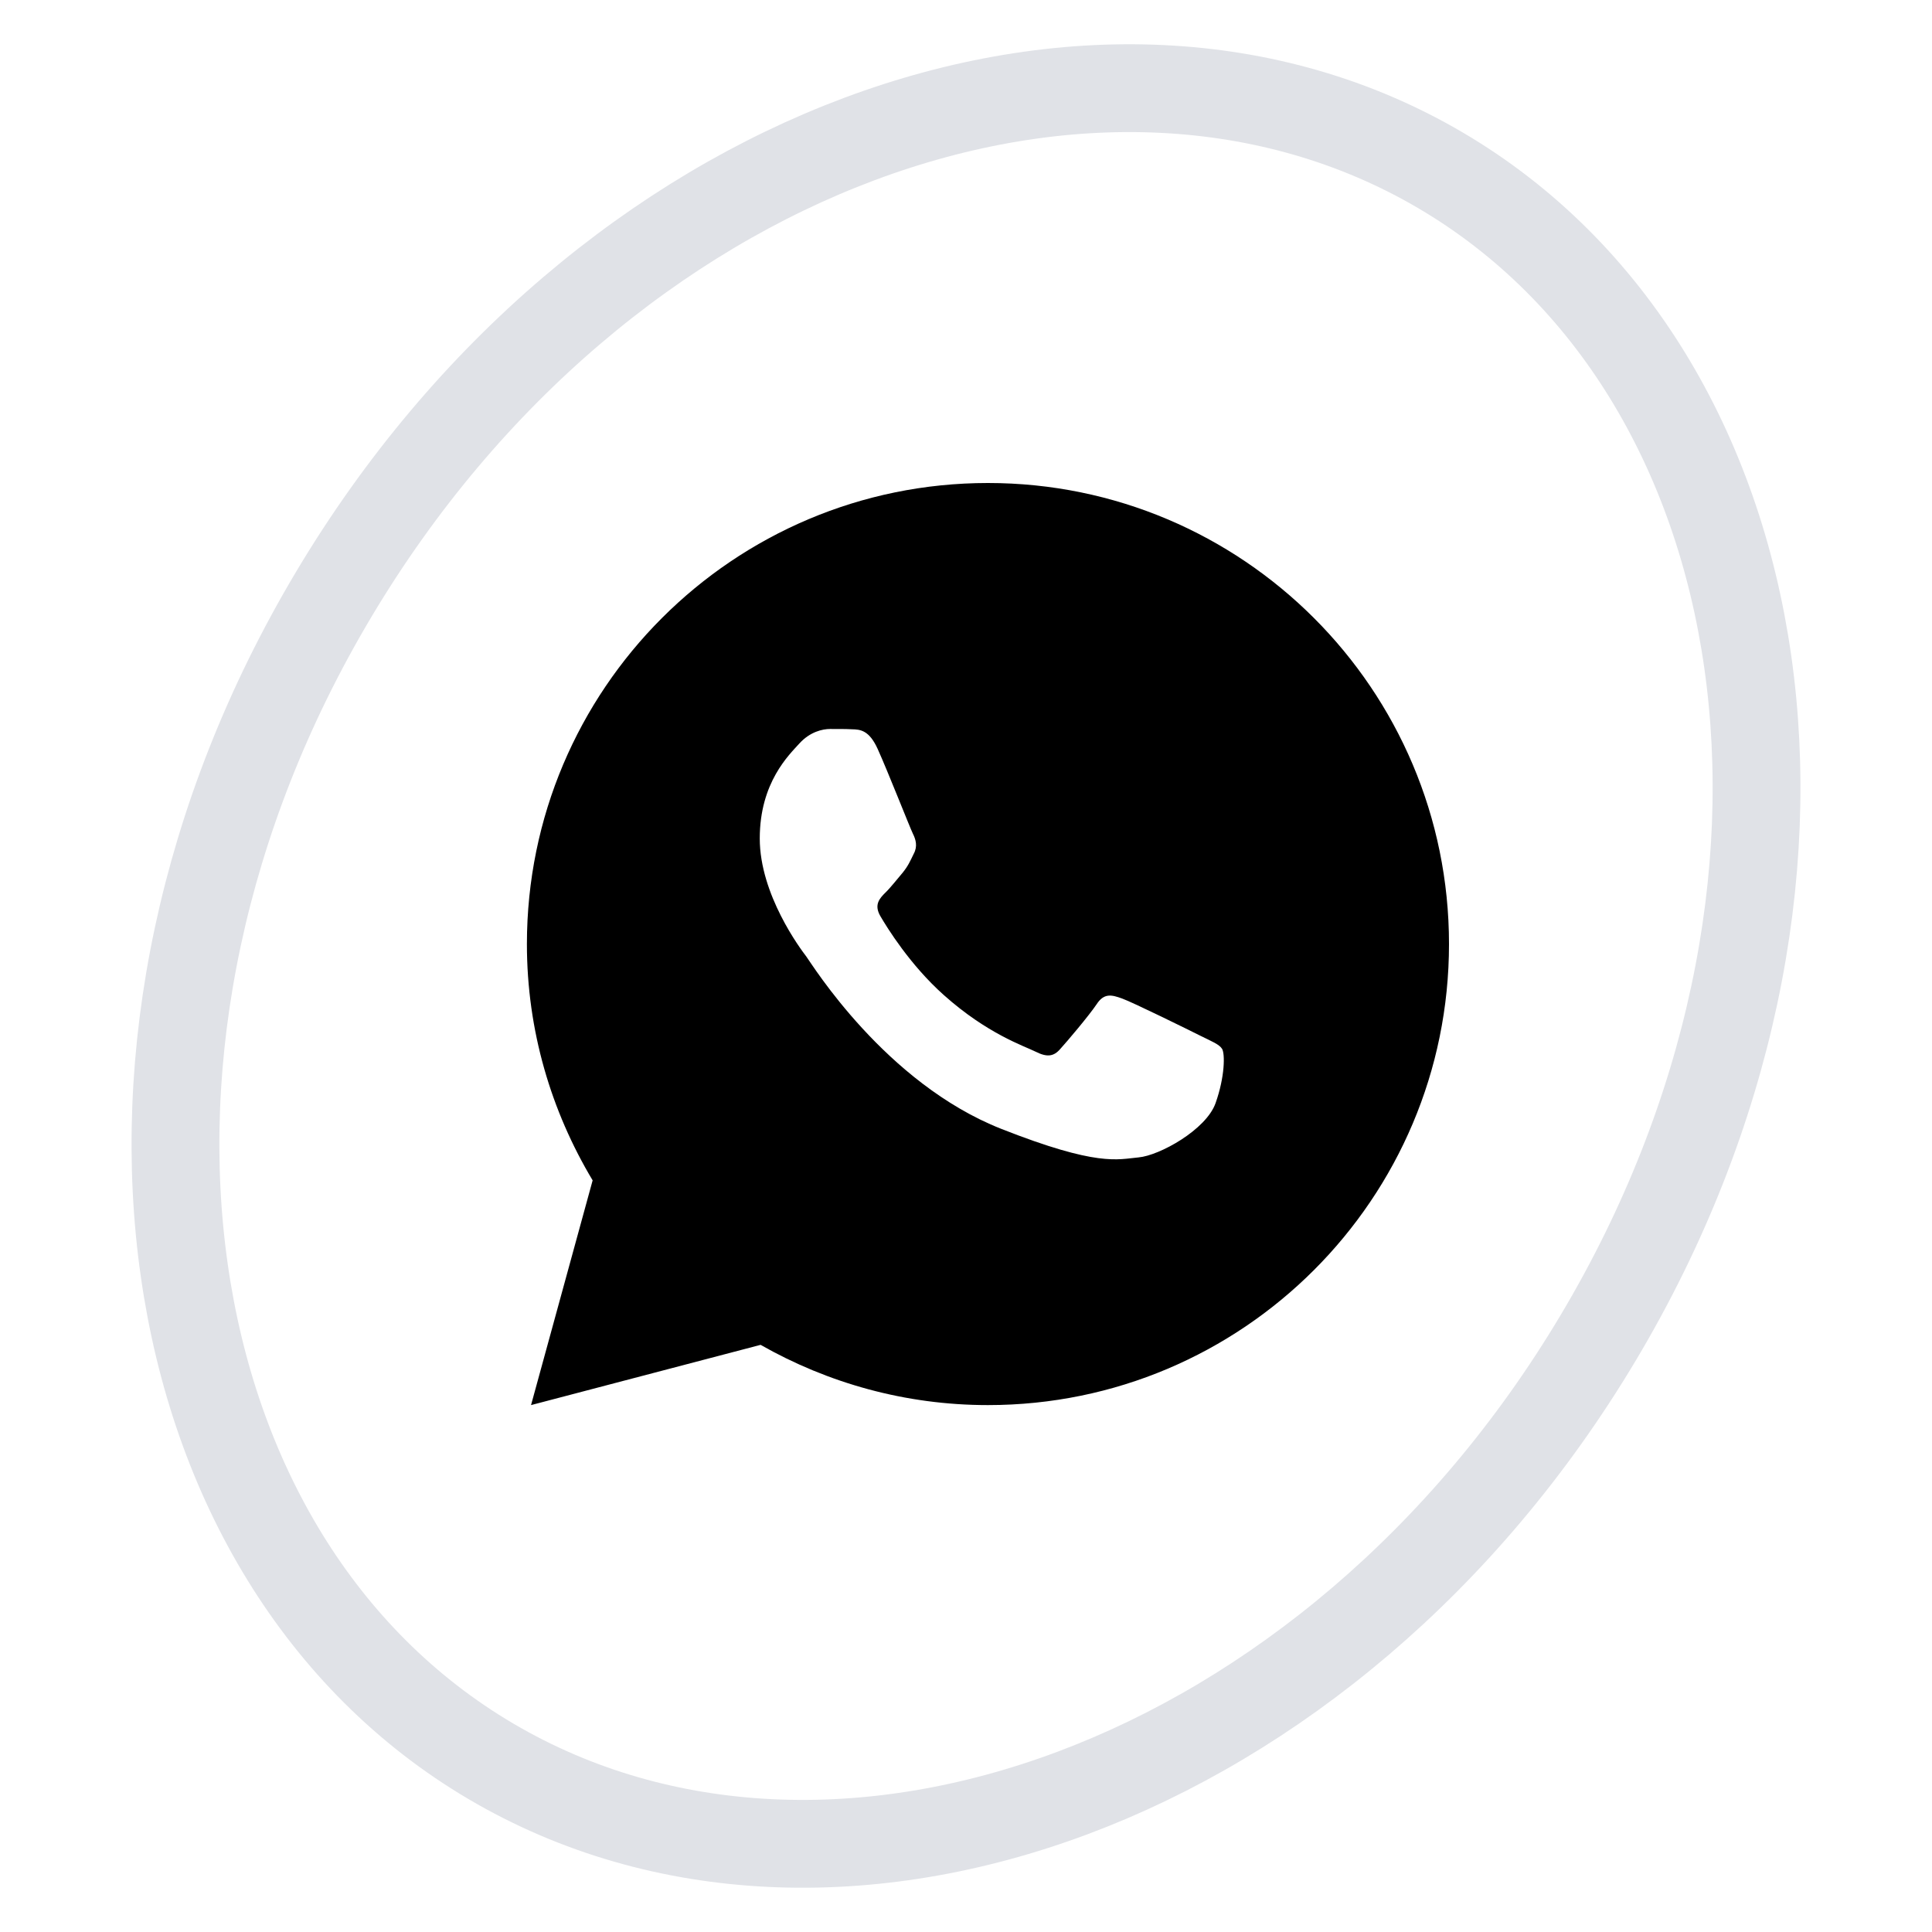 <svg width="44" height="44" viewBox="0 0 44 44" fill="none" xmlns="http://www.w3.org/2000/svg">
<path d="M36.396 30.471C30.312 40.665 18.966 44.698 11.182 40.114C3.406 35.534 1.521 23.722 7.605 13.529C13.688 3.335 25.034 -0.698 32.818 3.886C40.595 8.466 42.479 20.278 36.396 30.471Z" stroke="#E0E2E7" stroke-width="2"/>
<path d="M22.5 11C16.701 11 12 15.701 12 21.5C12 23.47 12.553 25.306 13.497 26.882L12.094 32L17.322 30.628C18.851 31.497 20.616 32 22.5 32C28.299 32 33 27.299 33 21.5C33 15.701 28.299 11 22.5 11ZM18.906 16.602C19.077 16.602 19.252 16.601 19.403 16.609C19.591 16.613 19.794 16.627 19.989 17.058C20.221 17.571 20.726 18.857 20.791 18.988C20.856 19.118 20.902 19.272 20.811 19.442C20.726 19.617 20.681 19.723 20.555 19.878C20.425 20.029 20.282 20.216 20.164 20.329C20.033 20.46 19.899 20.603 20.049 20.863C20.2 21.122 20.723 21.974 21.495 22.662C22.488 23.549 23.326 23.822 23.587 23.952C23.848 24.083 23.999 24.062 24.149 23.887C24.304 23.717 24.8 23.131 24.975 22.871C25.145 22.61 25.319 22.655 25.556 22.741C25.795 22.826 27.074 23.456 27.335 23.587C27.596 23.717 27.766 23.782 27.832 23.887C27.899 23.997 27.899 24.517 27.683 25.125C27.467 25.731 26.406 26.317 25.93 26.359C25.45 26.403 25.001 26.575 22.808 25.711C20.162 24.669 18.493 21.959 18.363 21.784C18.232 21.613 17.303 20.375 17.303 19.097C17.303 17.815 17.975 17.188 18.21 16.927C18.45 16.666 18.731 16.602 18.906 16.602Z" fill="black"/>
</svg>

